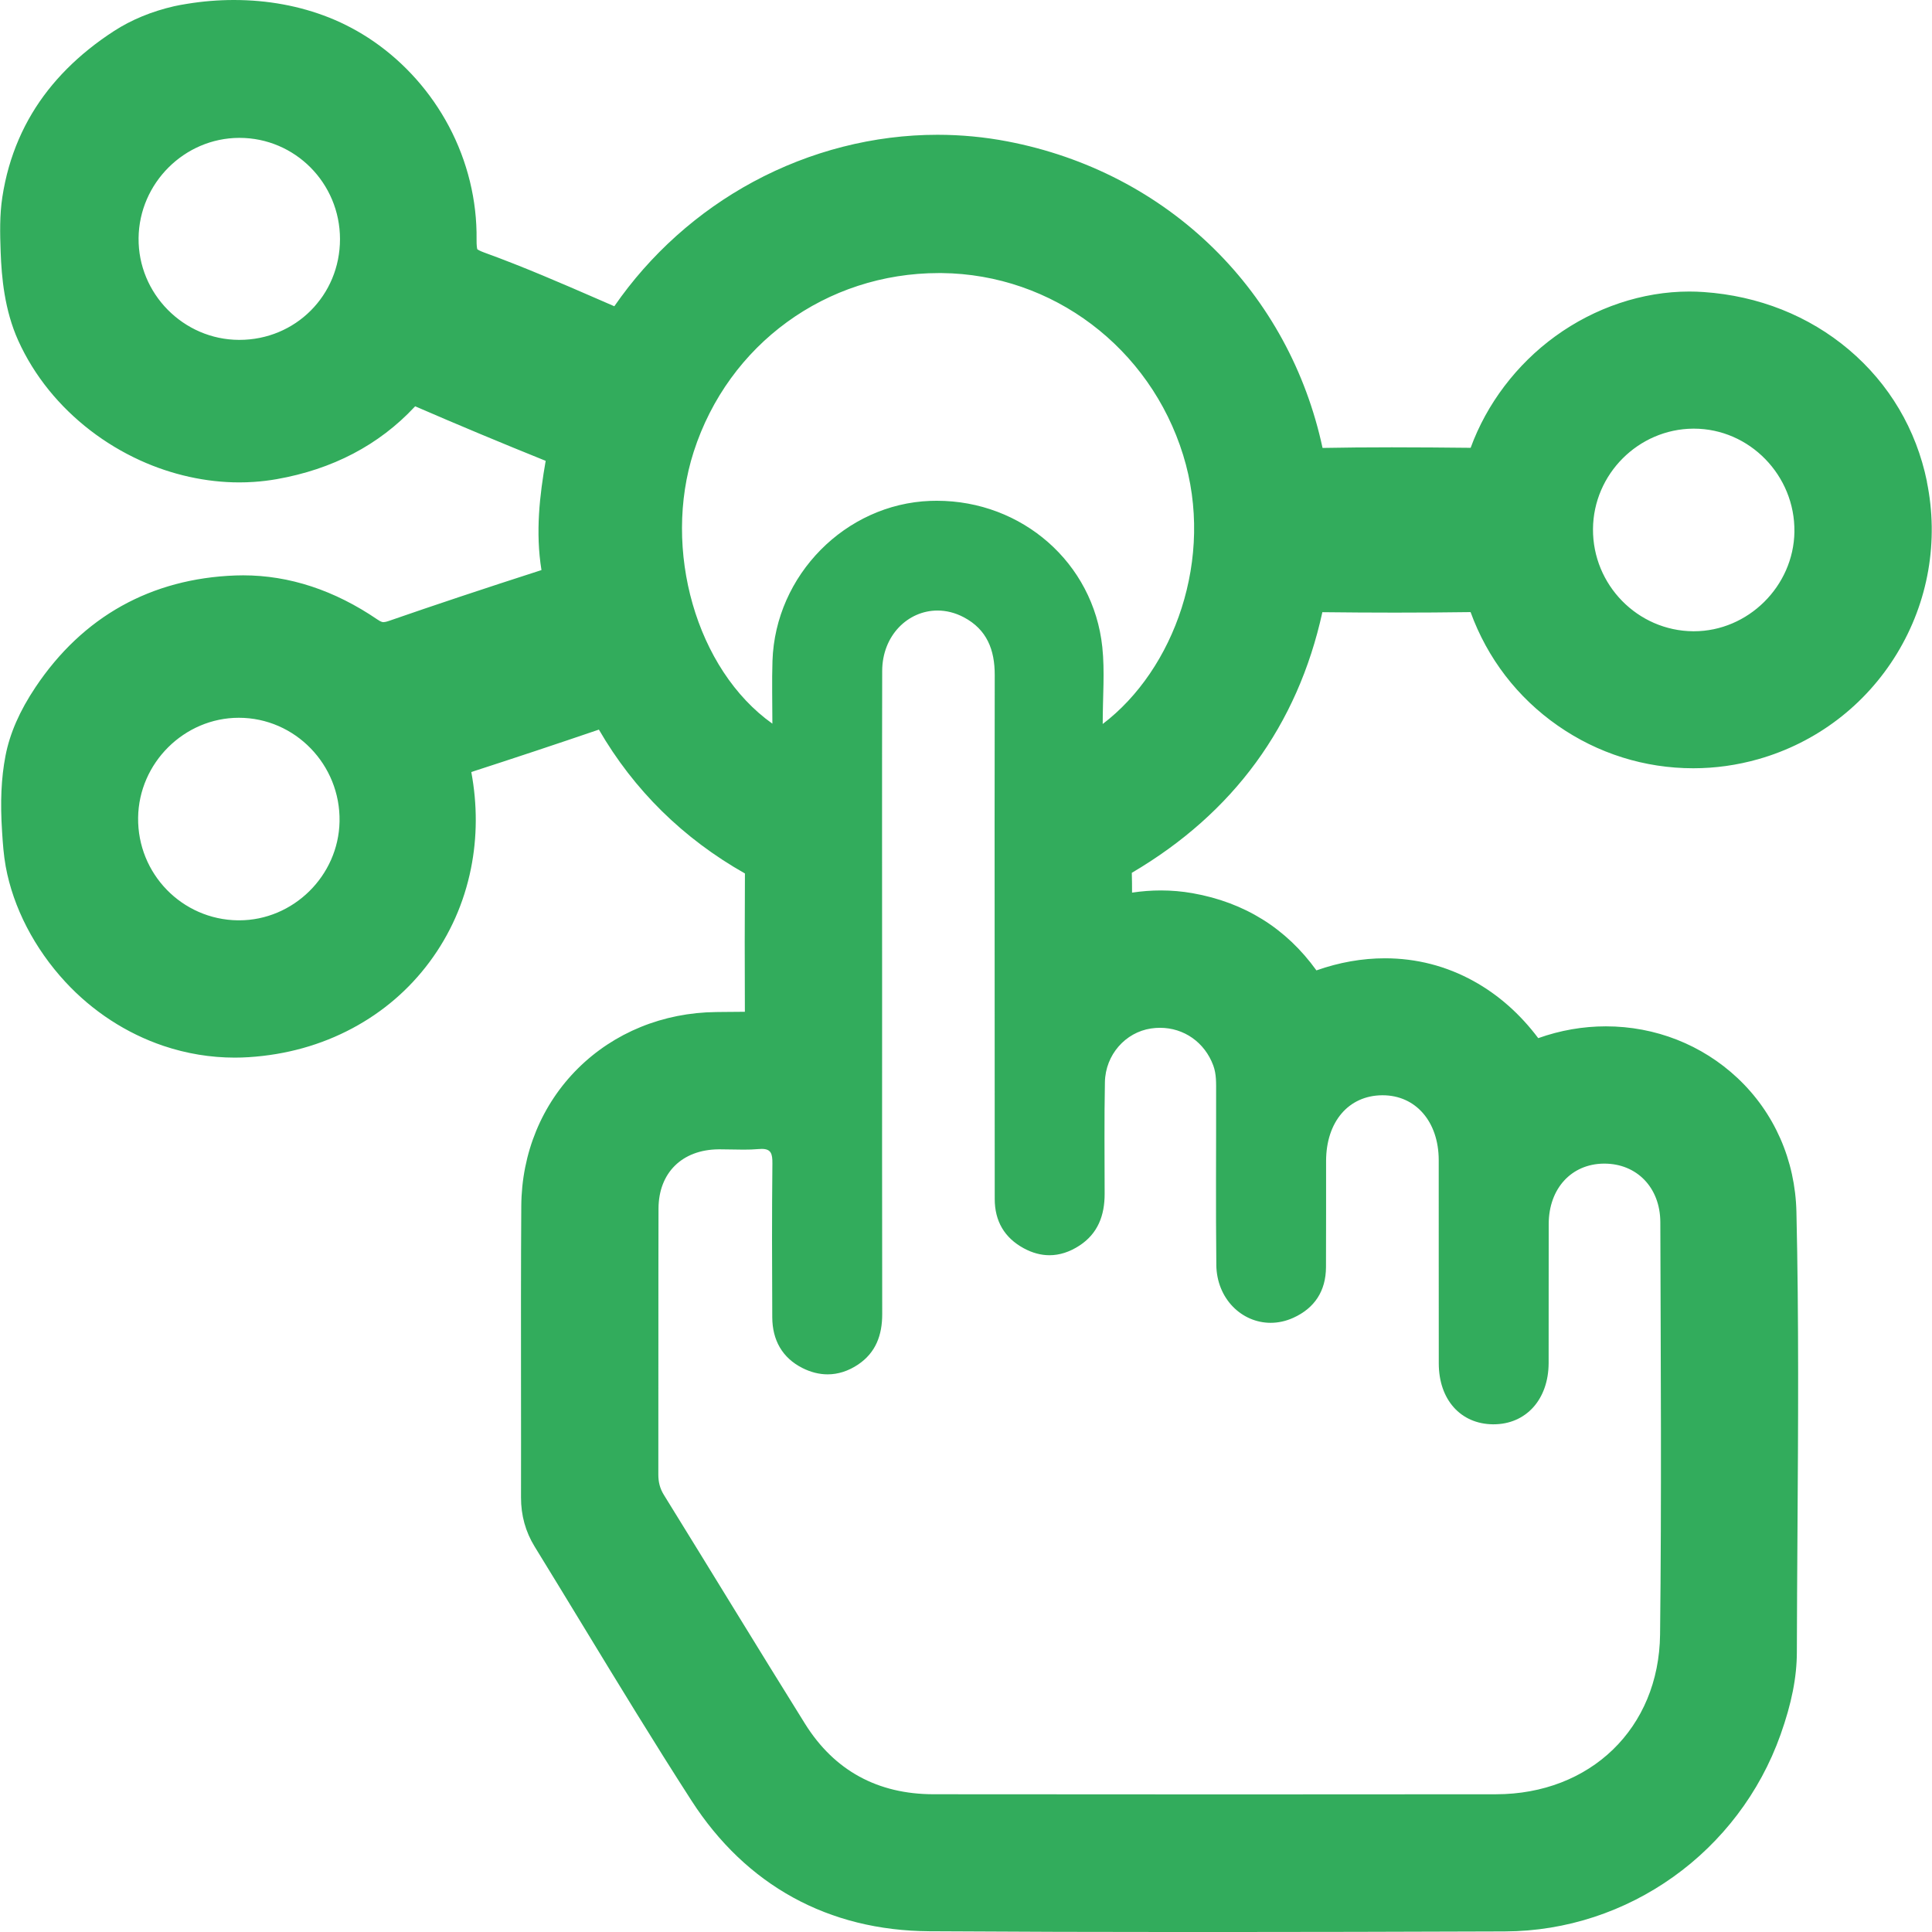 <?xml version="1.0" encoding="UTF-8"?>
<svg id="Capa_1" data-name="Capa 1" xmlns="http://www.w3.org/2000/svg" viewBox="0 0 1000 1000">
  <defs>
    <style>
      .cls-1 {
        fill: #32ac5c;
        stroke-width: 0px;
      }
    </style>
  </defs>
  <path class="cls-1" d="m997.38,249.26c-5.54-26.99-19.51-50.6-40.4-68.27-20.76-17.55-46.76-27.87-75.17-29.83-2.46-.17-4.97-.26-7.46-.26-24.17,0-48.82,8.24-69.4,23.2-19.99,14.53-35.45,34.95-43.75,57.69-13.05-.14-26.95-.26-40.81-.26-13.03,0-24.79.11-35.84.32-8.53-39.69-27.98-75.34-56.34-103.24-28.88-28.4-65.8-47.57-106.75-55.42-11.87-2.28-24.06-3.43-36.22-3.43-32.87,0-65.84,8.41-95.36,24.33-28.65,15.45-53.44,37.67-71.91,64.43-2.65-1.15-5.31-2.3-7.96-3.46-19.24-8.37-39.14-17.02-59.38-24.35-2.31-.84-3.26-1.46-3.58-1.7-.13-.43-.42-1.77-.38-5.07.26-20.18-4.69-40.44-14.32-58.58-9.36-17.63-22.87-32.84-39.06-43.99-7.24-4.98-14.97-9.11-22.97-12.29C155.11,3.06,138.54,0,121.06,0c-8.06,0-16.23.67-24.28,1.99l-.6.1c-1.83.3-3.89.64-6.03,1.13-11.65,2.68-22.13,7-31.14,12.84-18.28,11.84-32.54,26.16-42.38,42.56-5.19,8.65-9.24,18.04-12.06,27.92-1.42,4.98-2.55,10.18-3.36,15.47C-.22,111.38-.01,120.81.34,130.46c.48,13.03,1.96,30.02,9.13,45.89,4.09,9.04,9.43,17.66,15.88,25.62,12.47,15.38,28.79,27.94,47.2,36.33,16.36,7.45,34.09,11.39,51.27,11.39,2.5,0,5.02-.08,7.49-.25,4-.26,8-.75,11.89-1.43,28.95-5.1,52.96-17.68,71.37-37.38.11-.12.22-.23.32-.33,21.74,9.43,44.45,18.92,67.55,28.23-3.11,17.82-5.36,36.9-2.18,56.54-30.3,9.76-55.44,18.14-79.02,26.33-1.48.51-2.34.62-2.8.62-.3,0-1.09,0-3.07-1.35-22.26-15.18-45.65-22.88-69.53-22.88-1.32,0-2.64.02-3.95.07-21.73.78-41.55,6.09-58.93,15.77-17.42,9.71-32.4,23.84-44.55,42-8.23,12.31-13.33,23.95-15.57,35.57-2.21,11.46-2.77,23.96-1.76,39.35l.02.35c.37,5.68.76,11.55,1.86,17.62,3.88,21.2,14.85,42.4,30.89,59.74,14.03,15.17,31.56,26.6,50.69,33.06,11.99,4.04,24.44,6.1,37,6.1,2.38,0,4.79-.08,7.16-.23,19.37-1.23,37.45-6.27,53.75-14.99,15.83-8.47,29.23-19.99,39.83-34.23,10.66-14.33,17.88-30.6,21.47-48.35,3.28-16.27,3.34-33.07.19-50.03,22.05-7.14,44.22-14.5,66.04-21.95,18.16,31.32,43.56,56.34,75.59,74.46-.13,23.28-.14,47.31-.03,71.61-.56,0-1.13,0-1.71,0-3.26,0-6.54.04-9.71.08-1.16.01-2.31.03-3.47.04-27.43.28-52.82,10.64-71.49,29.16-18.75,18.6-29.17,43.91-29.35,71.25-.2,31.38-.17,63.27-.14,94.1.02,18.6.04,37.84,0,56.74-.02,9.25,2.36,17.8,7.05,25.42,8.3,13.49,16.69,27.27,24.79,40.59,18.21,29.93,37.04,60.88,56.39,90.9,28.3,43.9,70.87,67.28,123.09,67.62,42.75.27,88.2.41,138.92.41,54.7,0,108.73-.15,158.97-.32,63.82-.21,121.18-41.16,142.74-101.9,5.71-16.09,8.39-29.62,8.42-42.58.05-20.74.19-41.84.32-62.24.36-54.28.73-110.4-.54-165.67-.61-26.81-11.44-51.43-30.48-69.31-18.38-17.26-42.58-26.77-68.15-26.77-11.86,0-23.61,2.05-35.01,6.11-9.42-12.54-20.64-22.45-33.42-29.51-14.19-7.84-29.65-11.82-45.95-11.82-11.76,0-23.65,2.1-35.44,6.26-15.68-21.77-37.21-35.2-64.09-39.95-5.37-.95-10.88-1.43-16.38-1.43-4.92,0-9.89.37-14.96,1.13,0-3.43-.03-6.82-.13-10.25,52.62-30.92,85.78-76.29,98.64-134.91,12.78.15,25.41.23,37.6.23,13.24,0,26.39-.09,39.11-.27,8.69,23.93,24.27,44.23,45.11,58.75,20.72,14.45,44.99,22.08,70.17,22.08,11.31,0,22.6-1.58,33.55-4.68,30.09-8.53,55.62-27.96,71.87-54.7,16.26-26.74,21.75-58.33,15.47-88.96Zm-68.59,26.01c-.42,28.17-24.01,51.47-52.03,51.47-.12,0-.24,0-.37,0-28.74-.21-52.06-24.01-51.86-52.93.2-28.41,23.52-51.75,51.89-51.94.11,0,.23,0,.34,0,28.78,0,52.45,24.26,52.02,53.4Zm-299.23,379.39c.19,17.6,13.19,30.03,28.12,30.03,3.84,0,7.81-.82,11.72-2.59,11.09-5.02,16.86-13.93,16.93-26.18.11-18.33.01-36.67.05-55,.04-20.29,11.61-33.84,28.96-34.01.11,0,.22,0,.32,0,17.11,0,29,13.66,29.02,33.58.04,35.09-.03,70.18.03,105.27.03,18.7,11.31,31.28,27.99,31.46.11,0,.23,0,.34,0,16.8,0,28.47-12.85,28.53-31.71.08-24.02-.05-48.05.04-72.07.07-18.29,11.75-30.97,28.46-31.15.12,0,.25,0,.37,0,16.63,0,28.88,12.26,28.94,30.3.21,71.12.68,142.26-.13,213.37-.55,48.73-36.22,82.7-84.93,82.75-46.25.05-92.52.07-138.77.07-50.79,0-101.57-.03-152.36-.08-28.73-.03-51.3-12.1-66.54-36.53-24.54-39.34-48.61-78.97-73.02-118.4-2.11-3.41-2.89-6.75-2.88-10.66.08-45.84-.03-91.67.09-137.51.05-18.61,12.26-30.52,31-30.71.44,0,.89,0,1.33,0,3.9,0,7.82.16,11.72.16,2.61,0,5.21-.07,7.8-.3.58-.05,1.11-.08,1.6-.08,4.79,0,5.55,2.5,5.5,7.52-.28,26.55-.2,53.11-.07,79.66.06,11.68,5.09,20.92,15.61,26.23,4.33,2.19,8.72,3.28,13.06,3.28,5.39,0,10.7-1.69,15.76-5.08,9.17-6.16,12.5-15.25,12.48-26.11-.11-55.32-.05-110.64-.05-165.96,0-55.64-.09-111.27.04-166.91.04-18.43,13.36-31.29,28.63-31.29,4.46,0,9.09,1.1,13.6,3.48,12.03,6.35,16.05,16.93,16.02,29.91-.11,51.53-.05,103.05-.04,154.58,0,38.88,0,77.76.04,116.64.01,11.41,5,20.05,15.06,25.5,4.45,2.41,8.89,3.58,13.28,3.58,5.24,0,10.41-1.68,15.42-4.93,9.64-6.25,13.14-15.69,13.13-26.81-.02-19.28-.23-38.57.14-57.85.27-14.19,10.63-25.78,23.85-27.77,1.58-.24,3.14-.35,4.68-.35,12.36,0,23.11,7.49,27.56,19.5,1.7,4.61,1.46,9.33,1.47,14.04.05,29.71-.22,59.43.11,89.14Zm-58.8-279.93c0-14.24,1.14-27.17-.21-39.84-4.63-43.68-41.6-75.69-85.65-75.69-1.12,0-2.24.02-3.36.06-43.88,1.62-80.26,38.39-81.71,82.83-.35,10.61-.05,21.24-.05,32.48-39.4-27.96-57.06-90.14-40.7-140.8,17.97-55.64,68.57-92.43,126.9-92.43.46,0,.91,0,1.36,0,57.55.56,107.88,38.73,125.05,94.18,16.57,53.49-4.77,111.25-41.64,139.22ZM71.73,123.22c.32-28.44,23.72-51.76,52.04-51.86h.17c28.75,0,52.02,23.42,52.04,52.39.01,29.12-23.01,52.17-52.09,52.17h-.16c-28.78-.08-52.32-23.94-52-52.7Zm51.38,353.14c-28.91-.38-51.98-24.12-51.62-53.12.35-28.36,23.89-51.72,52.13-51.72h.05c29.06.03,52.63,24.31,52.08,53.68-.52,28.14-23.98,51.16-51.96,51.16-.23,0-.45,0-.67,0Z"/>
</svg>